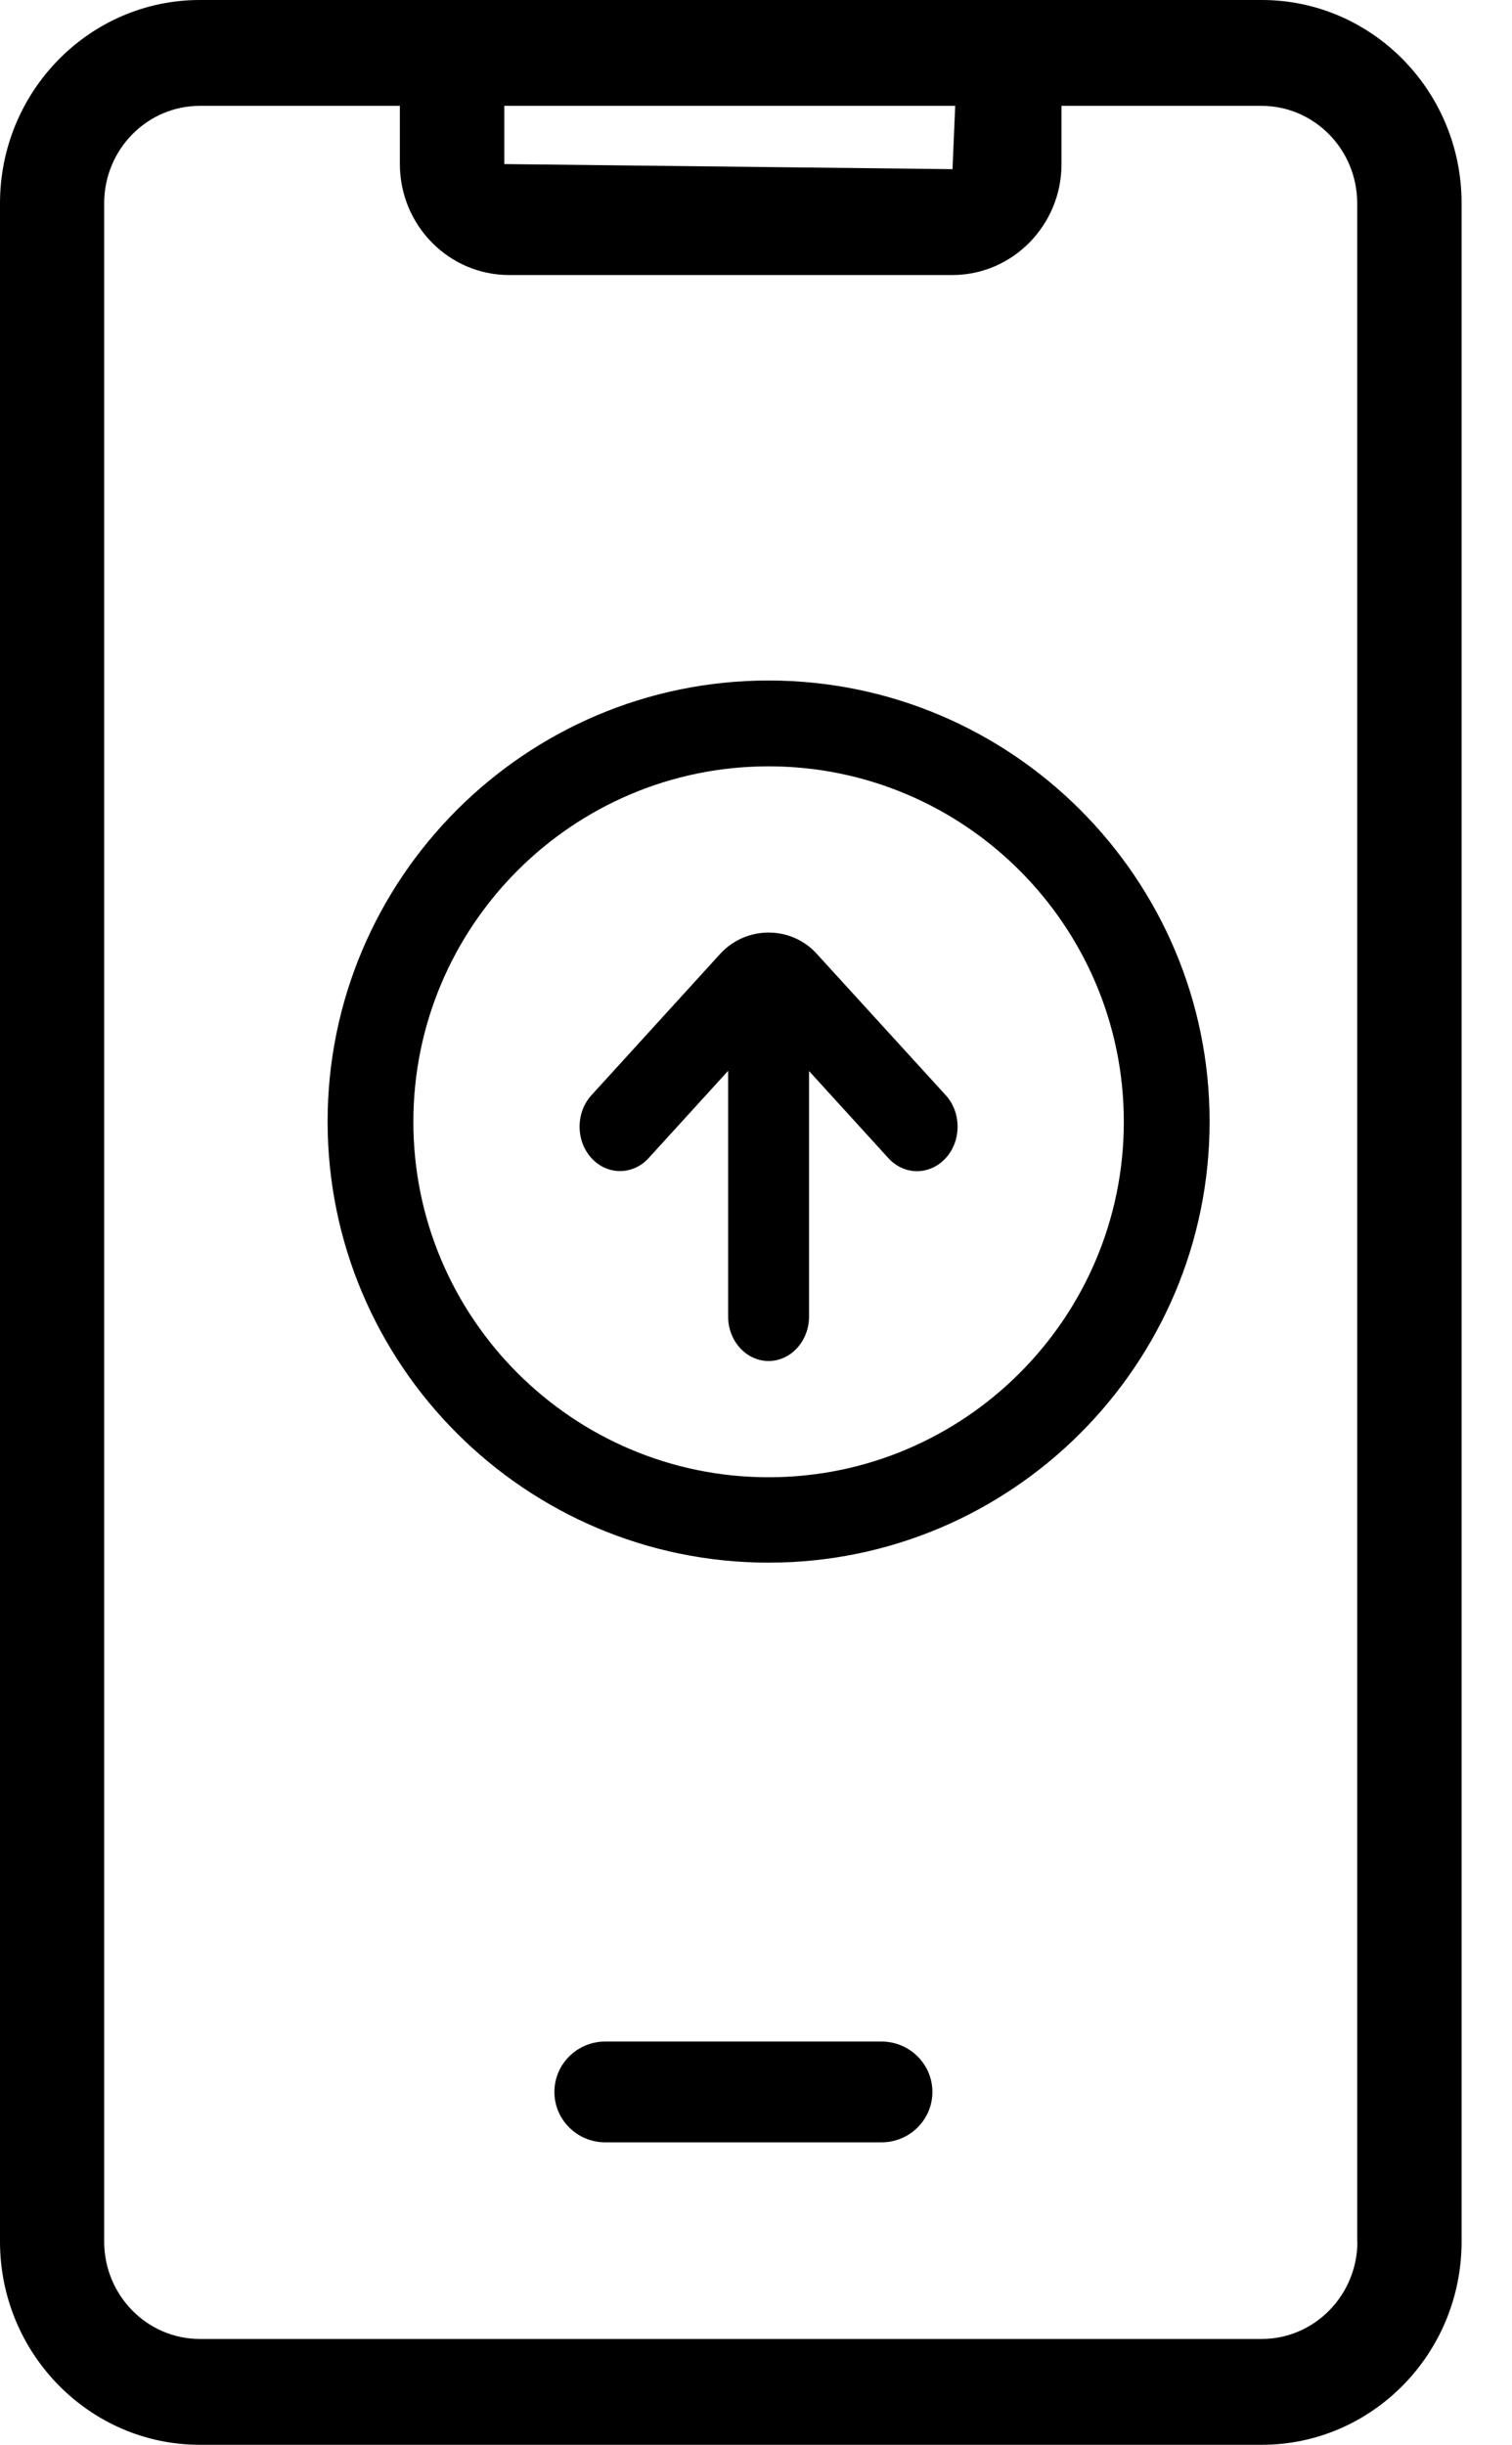 <?xml version="1.0" encoding="UTF-8"?>
<svg width="60px" height="97px" viewBox="0 0 60 97" version="1.1" xmlns="http://www.w3.org/2000/svg" xmlns:xlink="http://www.w3.org/1999/xlink">
    <title>icon-show-health-code</title>
    <g id="页面-1" stroke="none" stroke-width="1" fill="none" fill-rule="evenodd">
        <g id="icon-show-health-code" transform="translate(0.358, 0.137)" fill="currentColor" fill-rule="nonzero">
            <path d="M49.711,-0.137 L7.572,-0.137 C3.197,-0.137 -0.358,3.484 -0.358,7.927 L-0.358,88.8 C-0.358,93.243 3.197,96.863 7.572,96.863 L49.711,96.863 C54.086,96.863 57.642,93.251 57.642,88.8 L57.642,7.927 C57.642,3.475 54.086,-0.137 49.711,-0.137 Z M19.645,4.063 L37.547,4.063 L37.44,6.575 L19.653,6.373 L19.653,4.063 L19.645,4.063 Z M53.507,88.8 C53.507,90.925 51.804,92.664 49.711,92.664 L7.572,92.664 C5.48,92.664 3.776,90.933 3.776,88.8 L3.776,7.927 C3.776,5.794 5.48,4.063 7.572,4.063 L15.51,4.063 L15.51,6.373 C15.51,8.801 17.453,10.775 19.843,10.775 L37.432,10.775 C39.822,10.775 41.765,8.801 41.765,6.373 L41.765,4.063 L49.703,4.063 C51.795,4.063 53.499,5.794 53.499,7.927 L53.499,88.8 L53.507,88.8 Z" id="形状"></path>
            <path d="M34.621,80.863 L23.662,80.863 C22.547,80.863 21.642,81.759 21.642,82.863 C21.642,83.967 22.547,84.863 23.662,84.863 L34.621,84.863 C35.736,84.863 36.642,83.967 36.642,82.863 C36.642,81.759 35.736,80.863 34.621,80.863 Z" id="路径"></path>
            <path d="M30.142,26.863 C20.492,26.863 12.642,34.718 12.642,44.363 C12.642,54.009 20.492,61.863 30.142,61.863 C39.791,61.863 47.642,54.009 47.642,44.363 C47.642,34.718 39.791,26.863 30.142,26.863 Z M30.142,58.475 C22.368,58.475 16.045,52.15 16.045,44.372 C16.045,36.594 22.368,30.268 30.142,30.268 C37.916,30.268 44.238,36.594 44.238,44.372 C44.238,52.15 37.916,58.475 30.142,58.475 Z" id="形状"></path>
            <path d="M32.052,37.706 C31.04,36.587 29.259,36.578 28.223,37.706 L23.111,43.318 C22.485,44.005 22.485,45.124 23.111,45.811 C23.737,46.498 24.756,46.498 25.382,45.811 L28.536,42.349 L28.536,52.101 C28.536,53.07 29.259,53.863 30.142,53.863 C31.024,53.863 31.747,53.07 31.747,52.101 L31.747,42.358 L34.893,45.811 C35.206,46.155 35.615,46.331 36.032,46.331 C36.442,46.331 36.859,46.155 37.172,45.811 C37.798,45.124 37.798,44.005 37.172,43.318 L32.052,37.706 Z" id="路径"></path>
        </g>
    </g>
</svg>